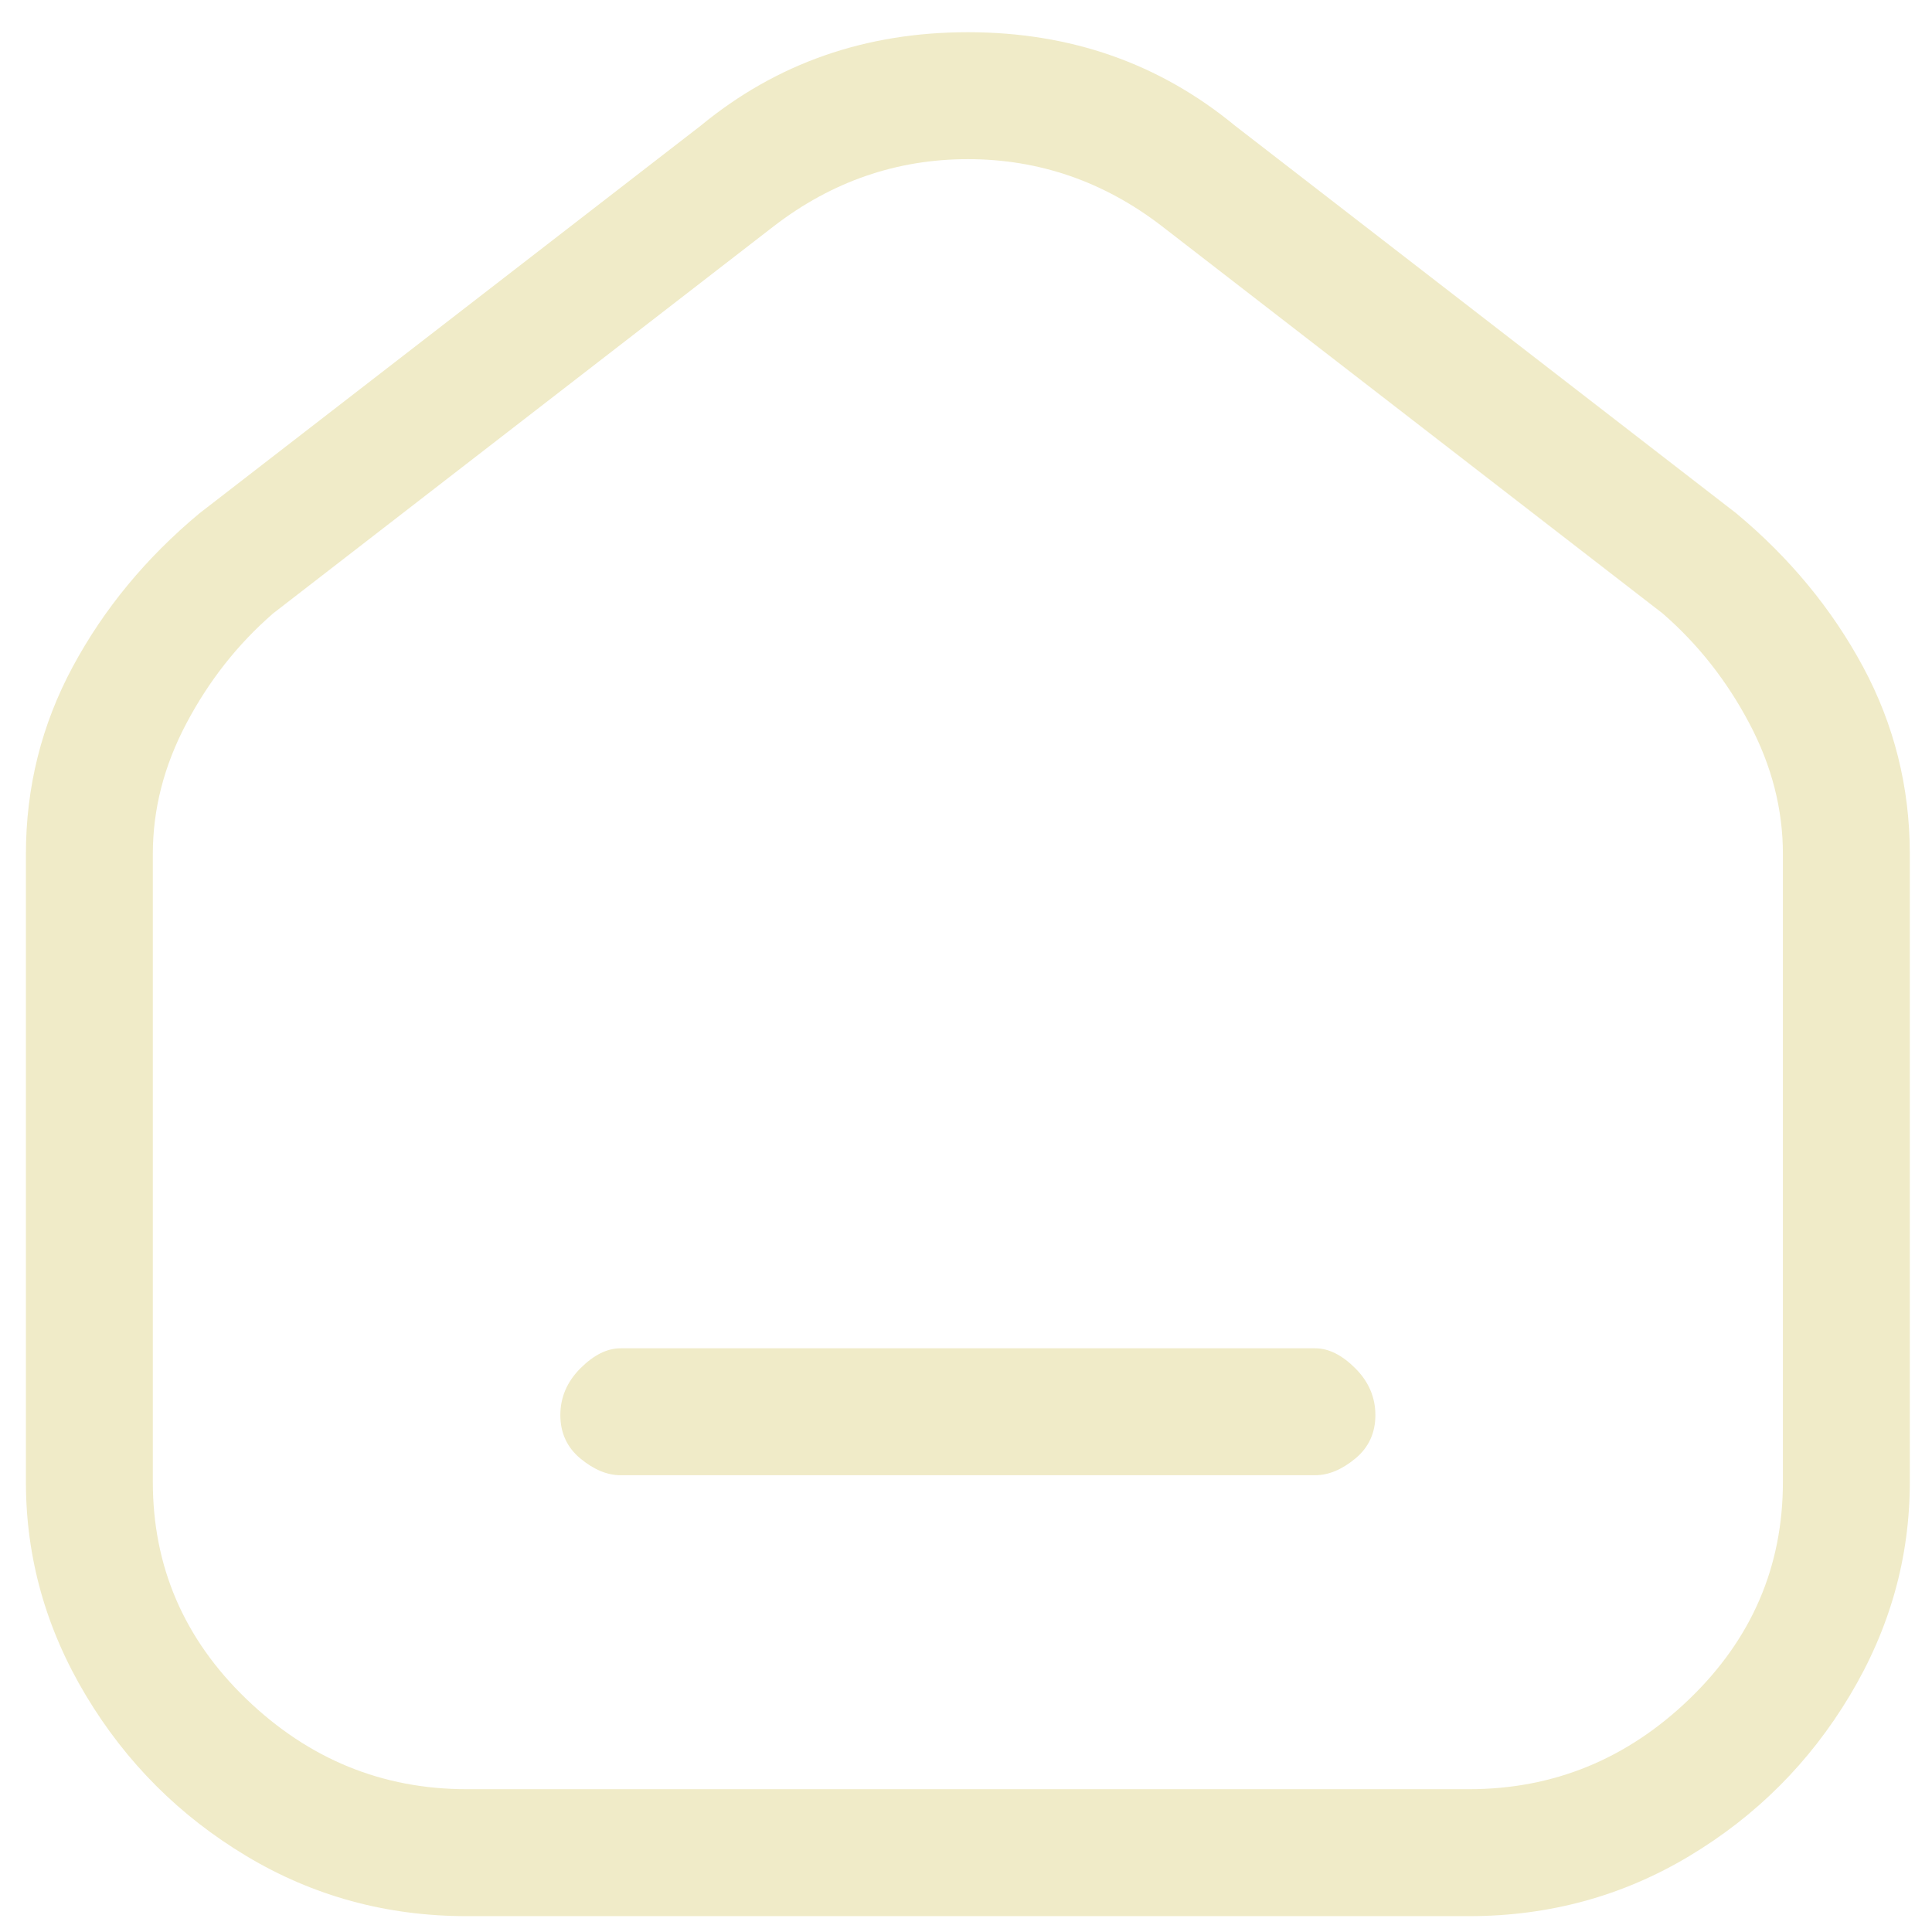 <svg width="58" height="58" viewBox="0 0 58 58" fill="none" xmlns="http://www.w3.org/2000/svg">
<path d="M16.822 42.482C16.822 41.951 17.023 41.48 17.424 41.078C17.825 40.677 18.226 40.477 18.627 40.477H39.485C39.886 40.477 40.287 40.677 40.688 41.078C41.09 41.48 41.29 41.951 41.29 42.482C41.29 43.014 41.09 43.455 40.688 43.786C40.287 44.117 39.886 44.287 39.485 44.287H18.627C18.226 44.287 17.825 44.117 17.424 43.786C17.023 43.455 16.822 43.014 16.822 42.482ZM37.078 3.775C34.802 1.9 32.135 0.967 29.056 0.967C25.978 0.967 23.31 1.9 21.034 3.775L5.992 15.407C4.388 16.741 3.114 18.285 2.182 20.02C1.249 21.755 0.778 23.63 0.778 25.636V44.488C0.778 46.764 1.379 48.9 2.583 50.906C3.786 52.911 5.391 54.516 7.396 55.719C9.402 56.922 11.608 57.524 14.014 57.524H44.098C46.505 57.524 48.711 56.922 50.716 55.719C52.722 54.516 54.326 52.911 55.529 50.906C56.733 48.9 57.334 46.764 57.334 44.488V25.636C57.334 23.63 56.863 21.755 55.931 20.02C54.998 18.285 53.724 16.741 52.12 15.407L37.078 3.775ZM23.24 6.783C24.975 5.45 26.92 4.778 29.056 4.778C31.192 4.778 33.138 5.45 34.872 6.783L49.914 18.416C50.987 19.348 51.849 20.451 52.521 21.725C53.193 22.998 53.524 24.302 53.524 25.636V44.488C53.524 47.025 52.591 49.201 50.716 51.006C48.841 52.811 46.635 53.713 44.098 53.713H14.014C11.477 53.713 9.271 52.811 7.396 51.006C5.521 49.201 4.588 47.025 4.588 44.488V25.636C4.588 24.302 4.919 22.998 5.591 21.725C6.263 20.451 7.125 19.348 8.198 18.416L23.24 6.783Z" fill="#F0EBC8"/>
</svg>
